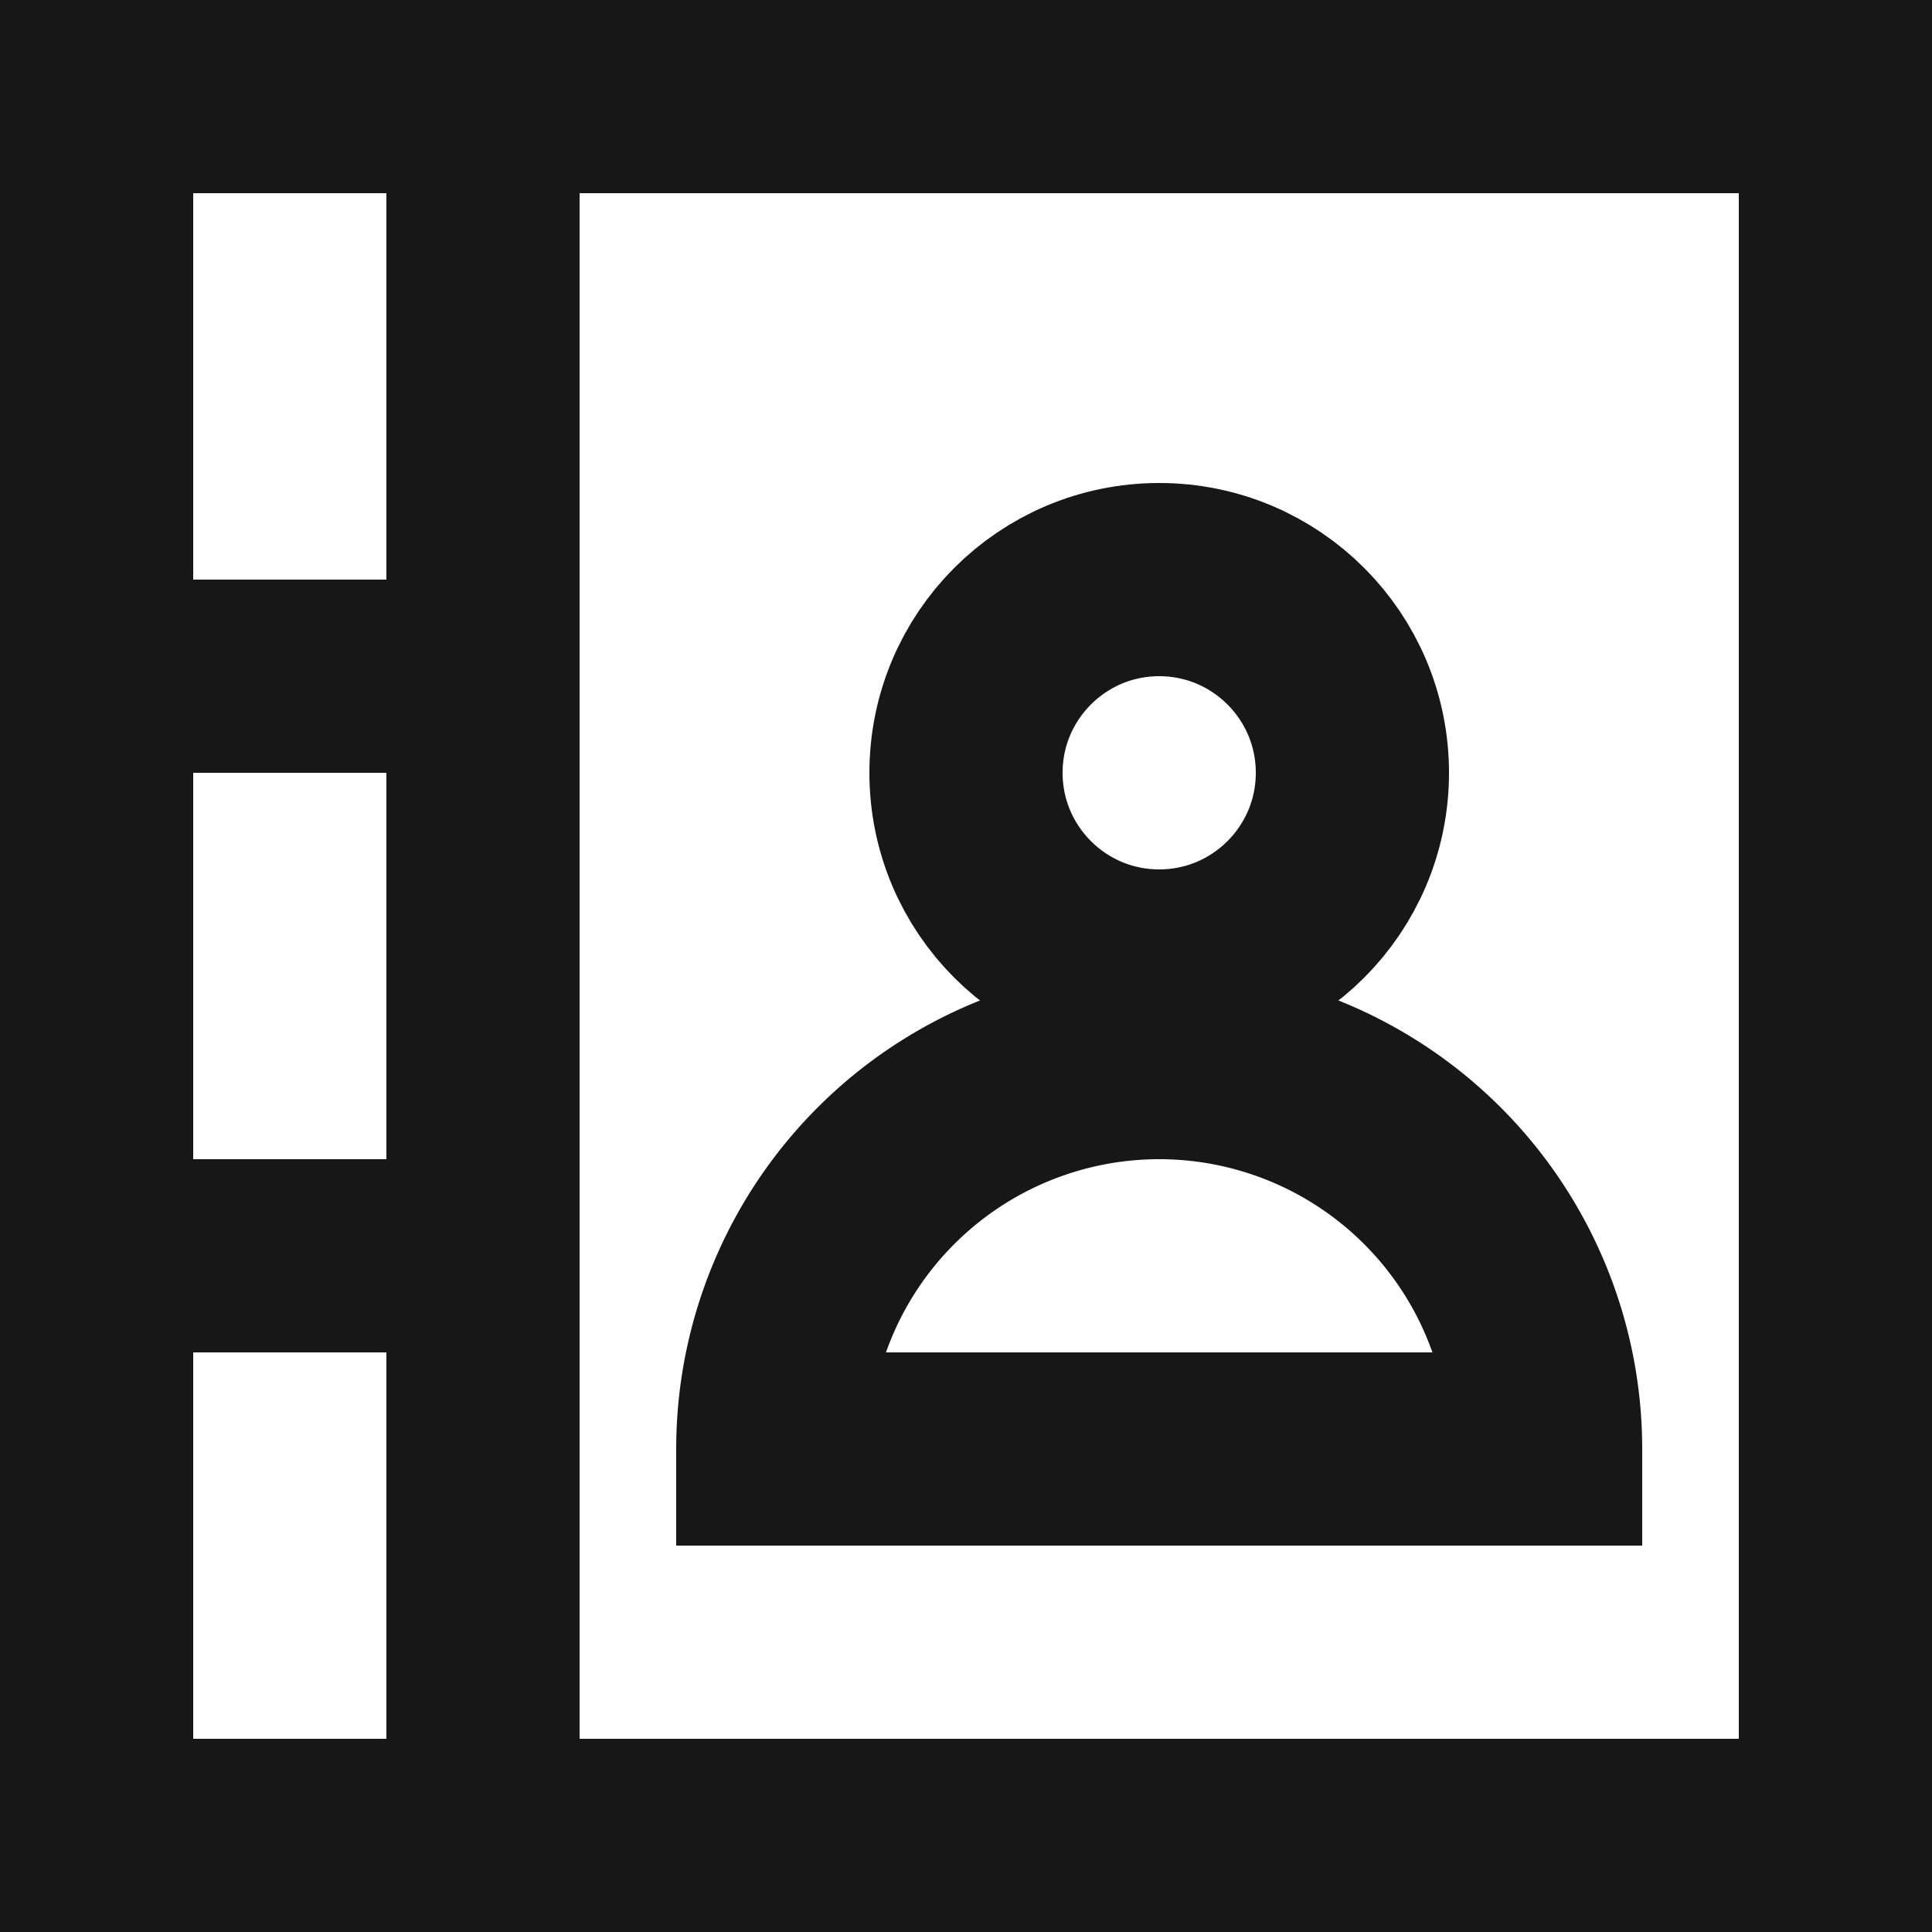 <svg xmlns="http://www.w3.org/2000/svg" width="20" height="20" viewBox="0 0 20 20"><defs><style>.a{fill:none;stroke:#171717;stroke-miterlimit:10;stroke-width:2px;}</style></defs><g transform="translate(-2 -2)"><rect class="a" width="18" height="18" transform="translate(3 3)"/><circle class="a" cx="2" cy="2" r="2" transform="translate(12 8)"/><line class="a" y2="17" transform="translate(7 3)"/><path class="a" d="M18,17a4,4,0,0,0-8,0Z"/><line class="a" x2="3" transform="translate(3 9)"/><line class="a" x2="3" transform="translate(3 15)"/></g></svg>